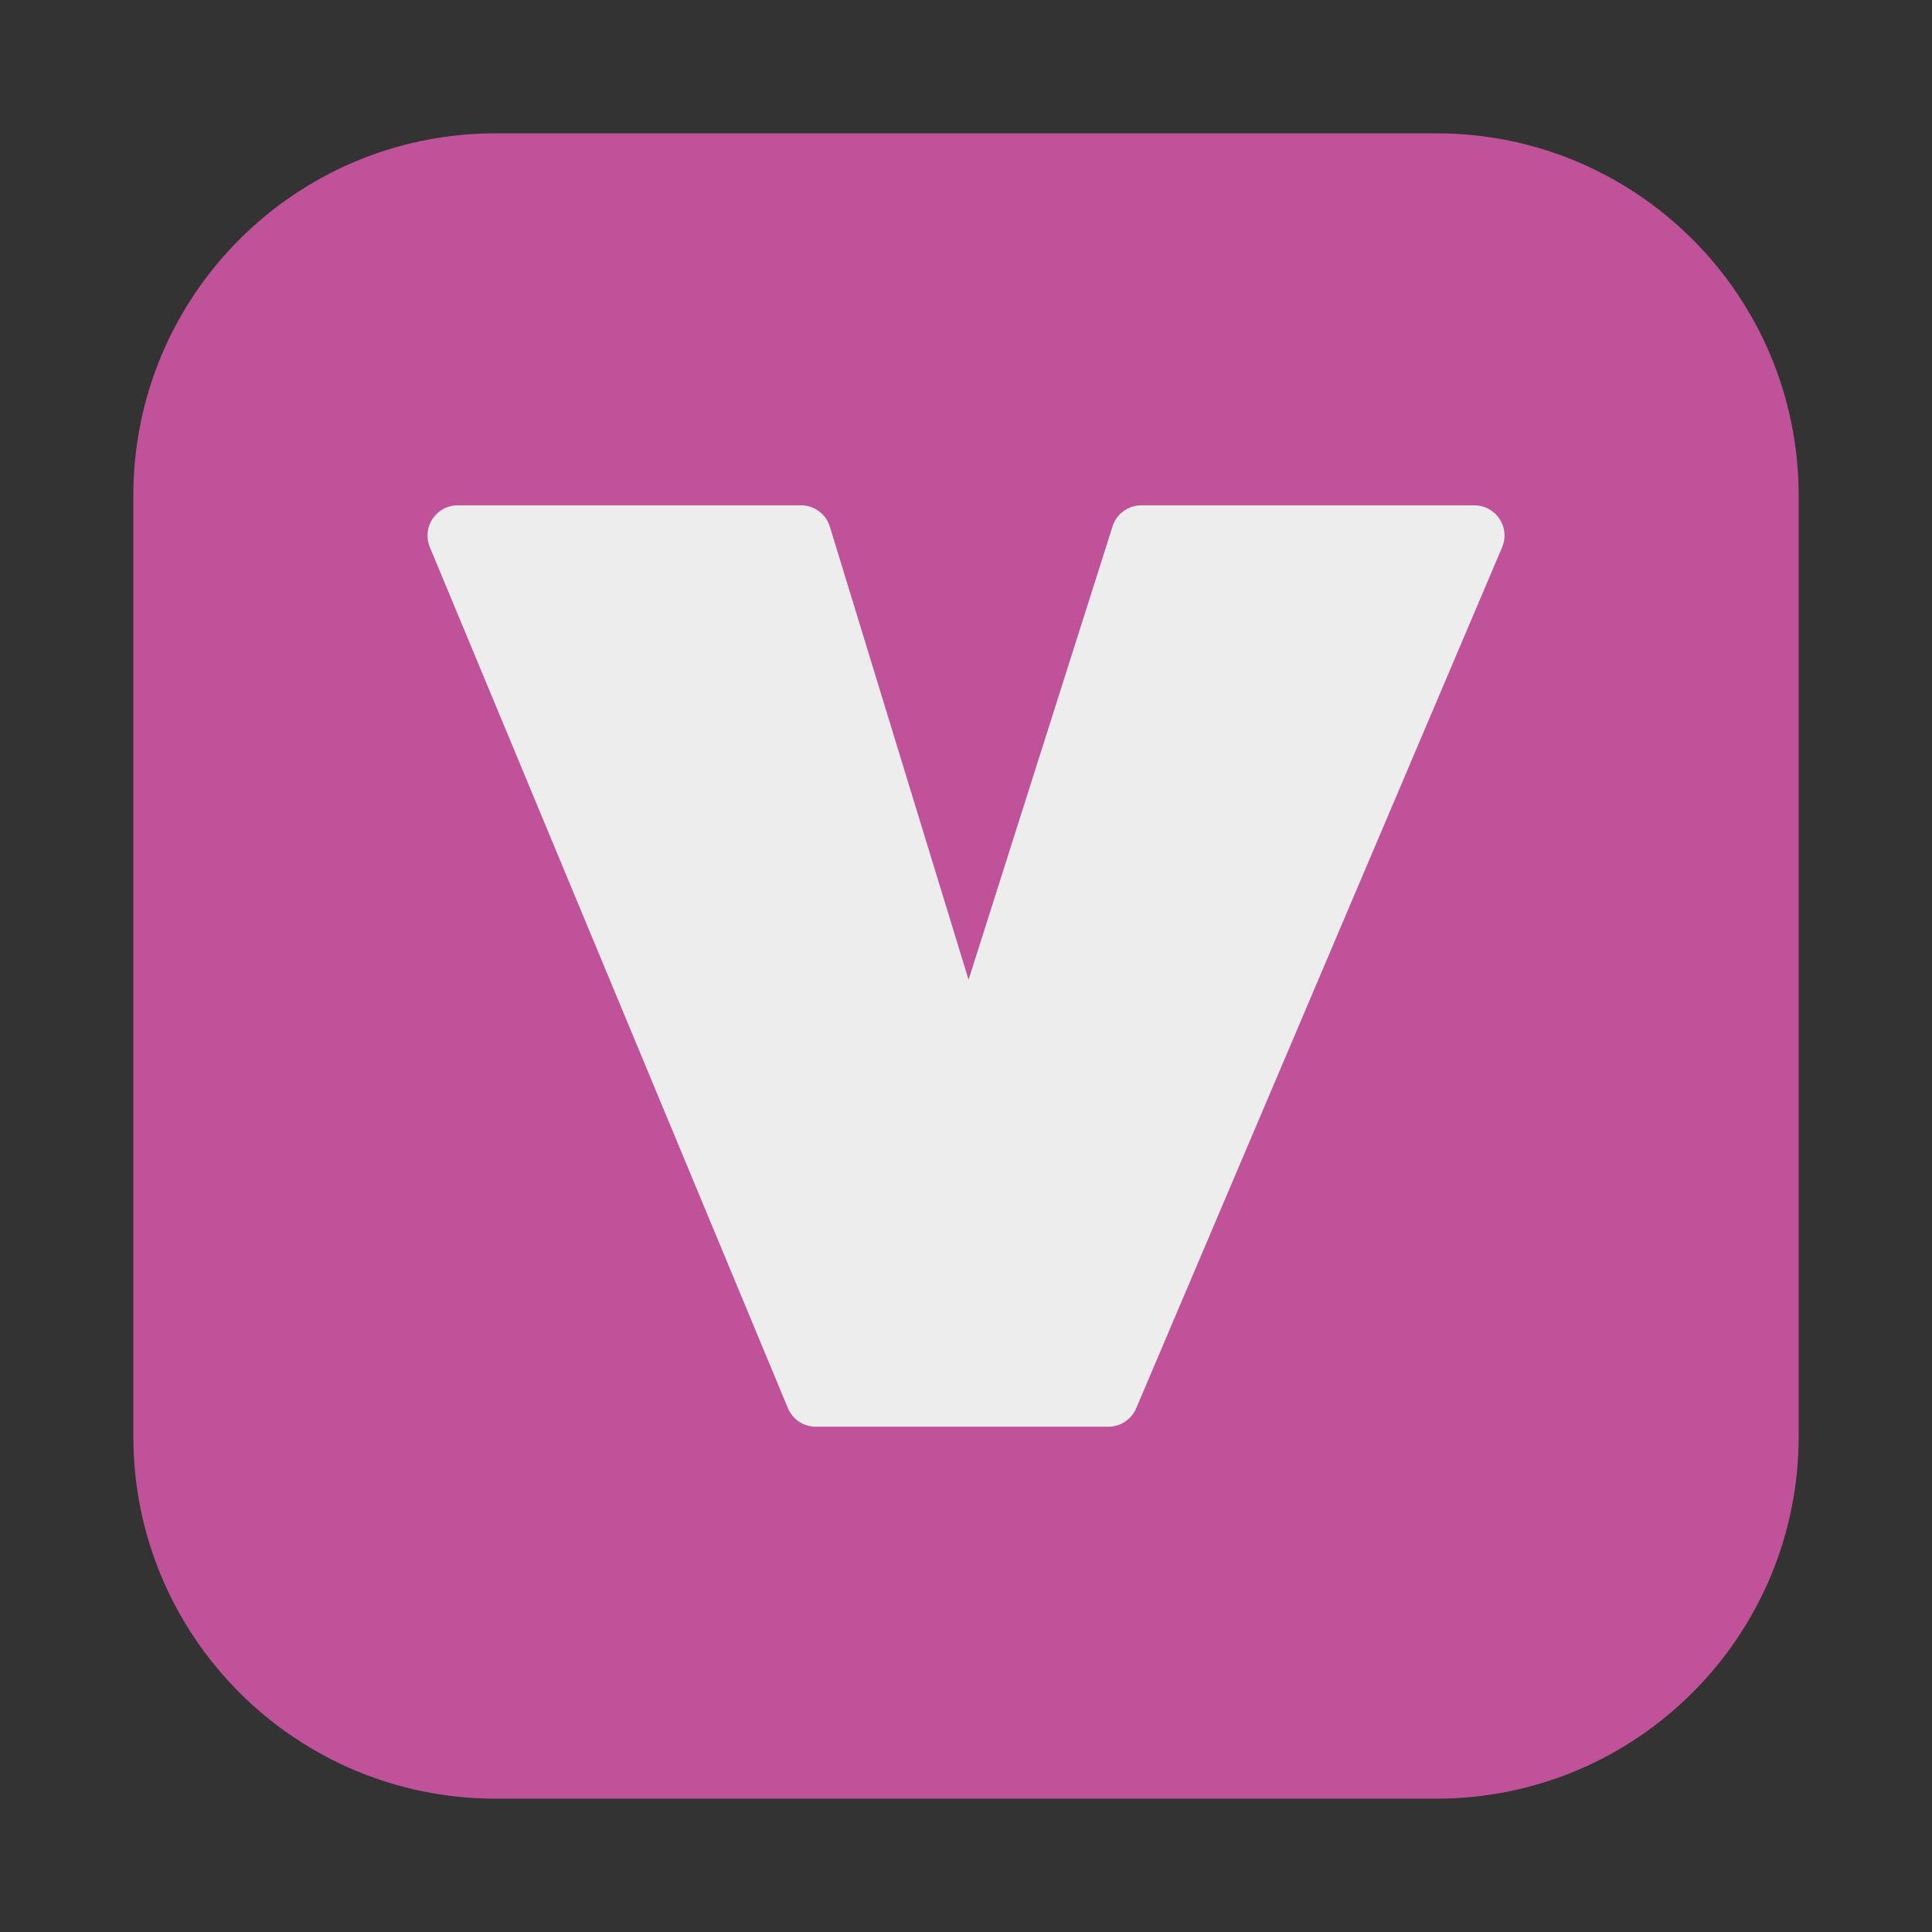 <?xml version="1.0" encoding="UTF-8"?> <svg xmlns="http://www.w3.org/2000/svg" xmlns:xlink="http://www.w3.org/1999/xlink" version="1.1" width="512" height="512" x="0" y="0" viewBox="0 0 64 64" style="enable-background:new 0 0 512 512" xml:space="preserve" class=""><rect x="0" y="0" width="64" height="64" fill="#333333" stroke="none"/><g><path fill="#c05299" d="M59.583 47.583c0 6.628-5.372 12-12 12H16.417c-6.628 0-12-5.372-12-12V16.417c0-6.628 5.372-12 12-12h31.166c6.628 0 12 5.372 12 12z" opacity="1" data-original="#ef4323" class=""></path><path fill="#ededed" d="M49.672 17.188a1 1 0 0 0-.834-.448h-11.03a1 1 0 0 0-.953.697l-4.77 15.018-4.595-15.008a1 1 0 0 0-.956-.707H15.162a1.001 1.001 0 0 0-.923 1.384L26.1 46.645a1 1 0 0 0 .923.616h9.694a1 1 0 0 0 .92-.609l12.122-28.521a1.002 1.002 0 0 0-.087-.943z" opacity="1" data-original="#ededed" class=""></path></g></svg> 